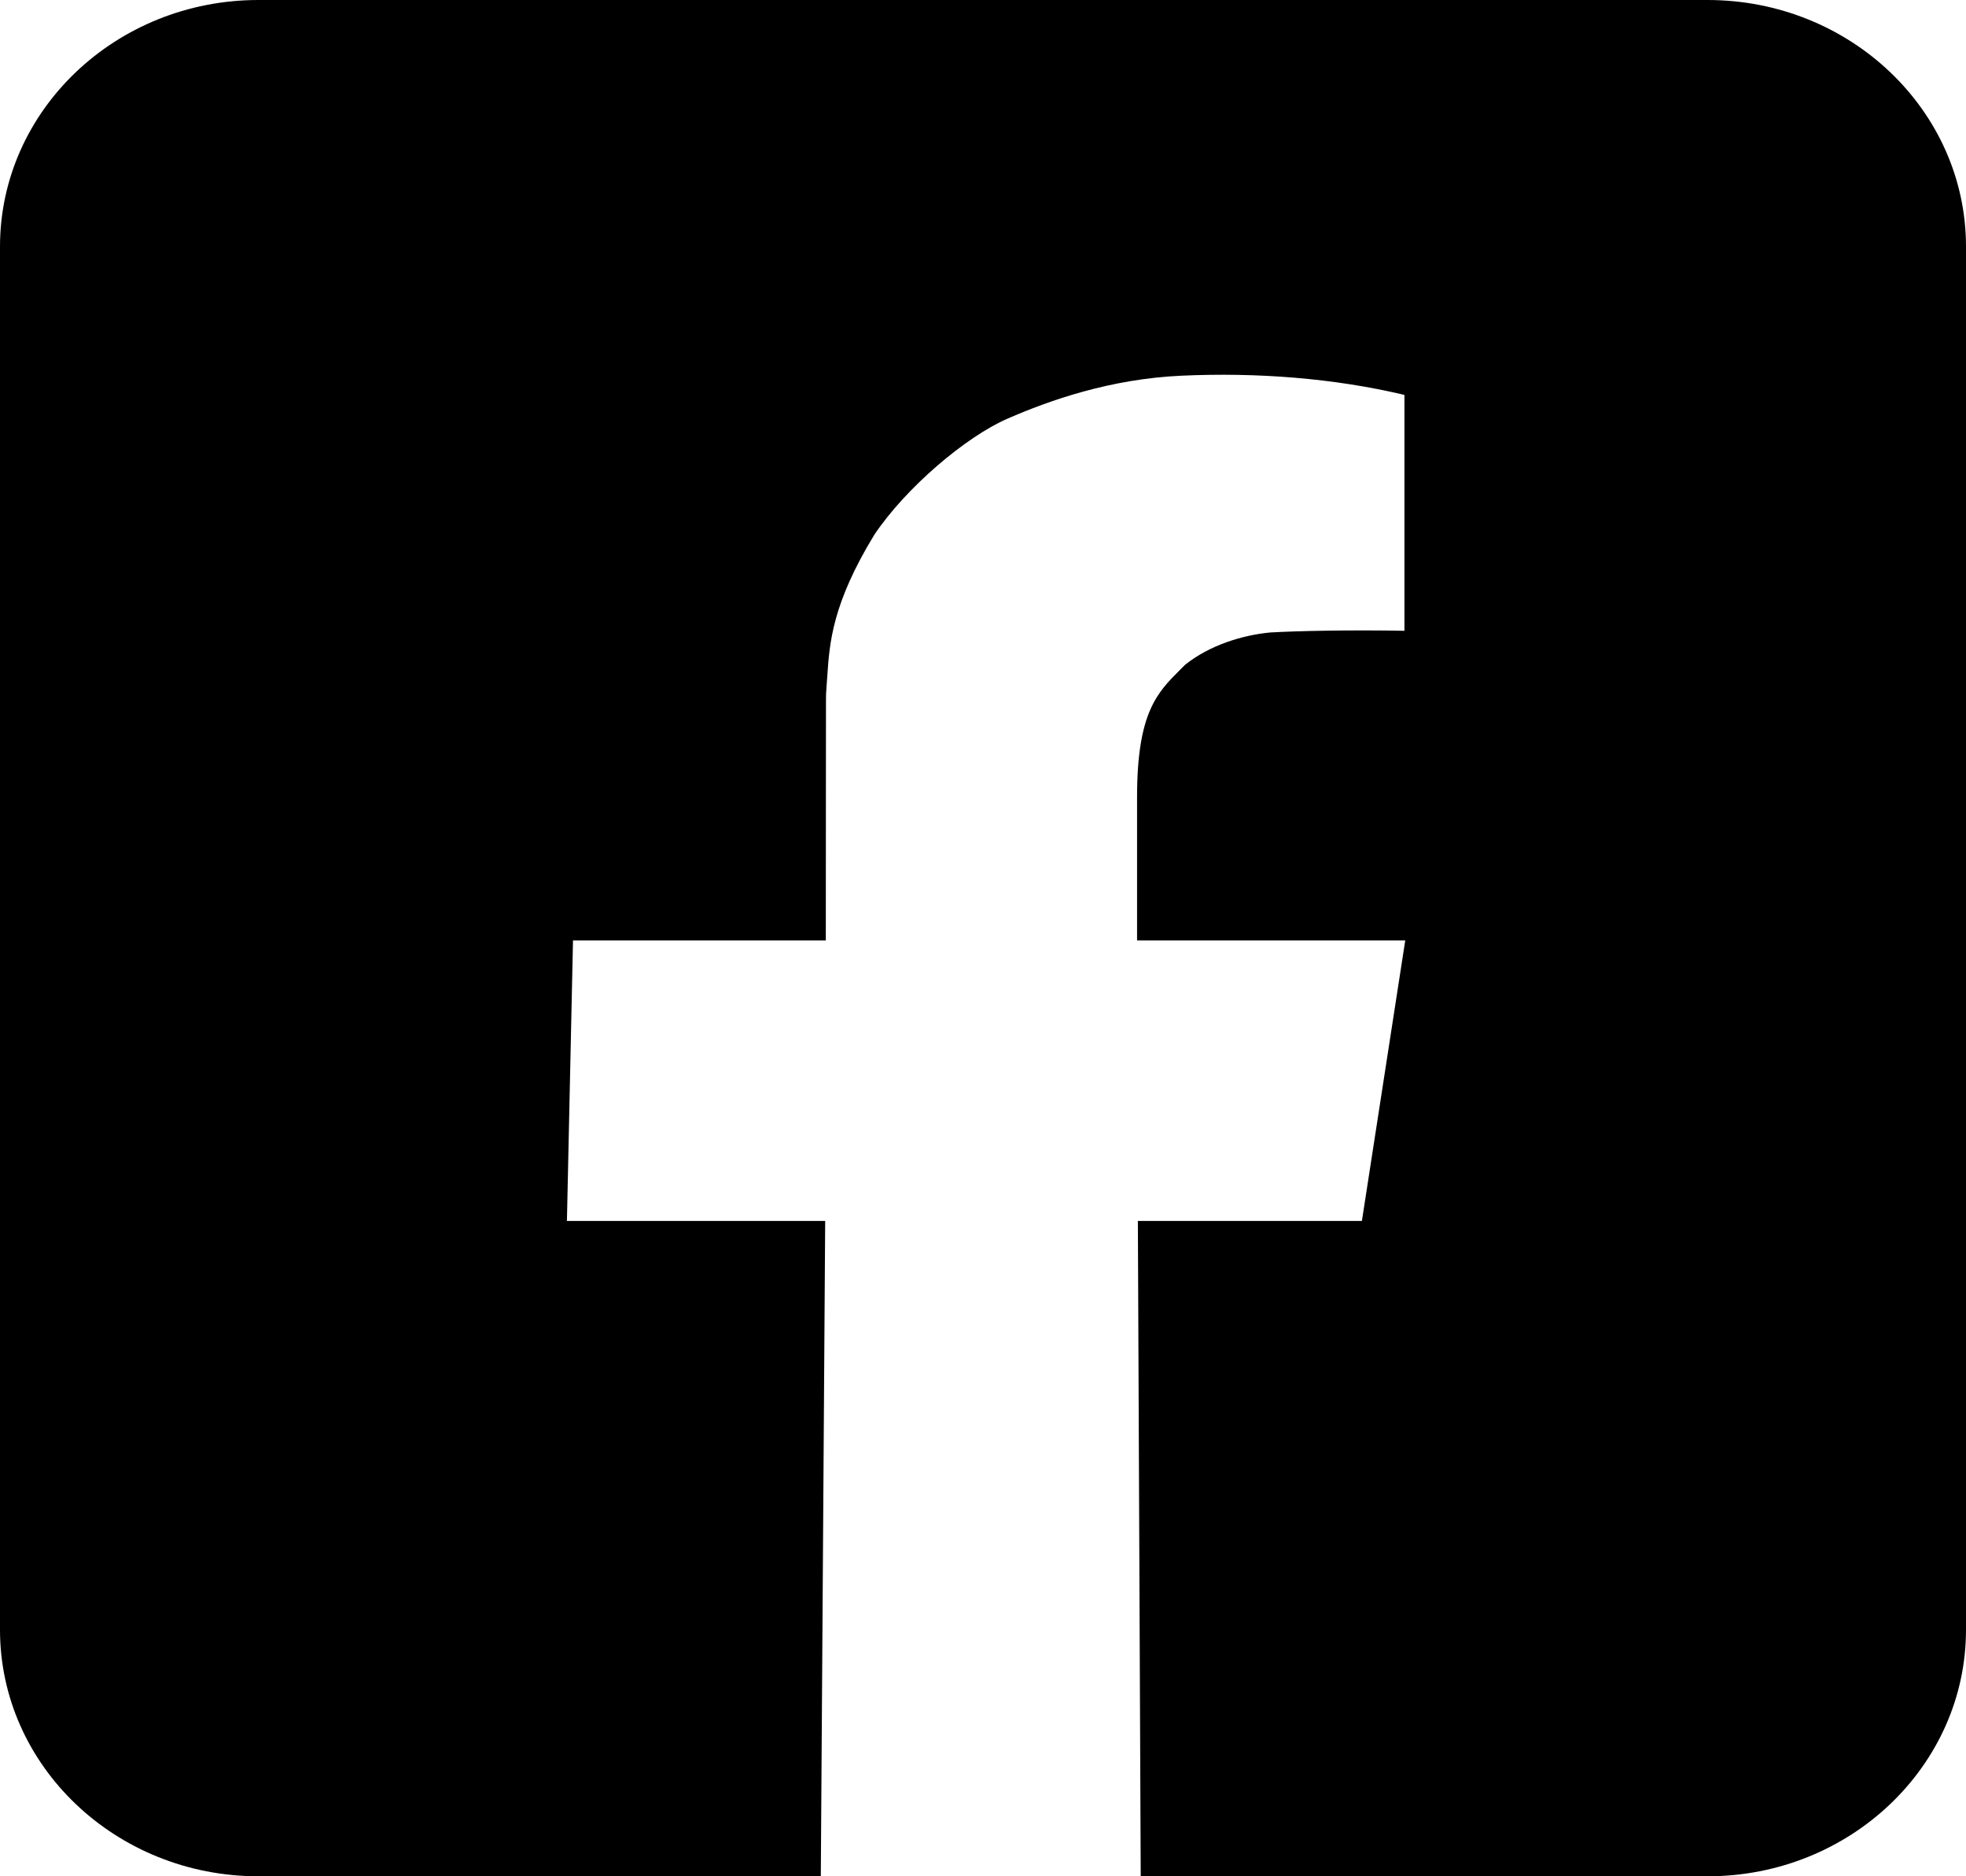 <svg width="22" height="21" viewBox="0 0 22 21" fill="none" xmlns="http://www.w3.org/2000/svg">
<path fill-rule="evenodd" clip-rule="evenodd" d="M19.108 0H2.892C1.296 0 0 1.237 0 2.76V18.241C0 19.763 1.296 21 2.891 21H19.109C20.704 21 22 19.763 22 18.241V2.76C22 1.237 20.704 0 19.108 0ZM12.724 10.526H15.724H15.725L15.24 13.665H12.733L12.765 21H9.185L9.234 13.665H6.344L6.412 10.526H9.241C9.241 10.059 9.242 9.428 9.242 8.873C9.243 8.438 9.243 8.05 9.243 7.825C9.243 7.784 9.244 7.743 9.248 7.702C9.252 7.656 9.255 7.609 9.258 7.561C9.283 7.195 9.313 6.757 9.784 5.985C10.136 5.46 10.806 4.889 11.276 4.685C11.746 4.48 12.425 4.241 13.219 4.205C14.062 4.166 14.931 4.233 15.716 4.42V7.06C15.124 7.049 14.518 7.061 14.212 7.079C13.9 7.109 13.534 7.222 13.261 7.441C13.243 7.459 13.226 7.476 13.208 7.494C12.949 7.752 12.724 7.977 12.724 8.921V10.526Z" fill="black"/>
</svg>
